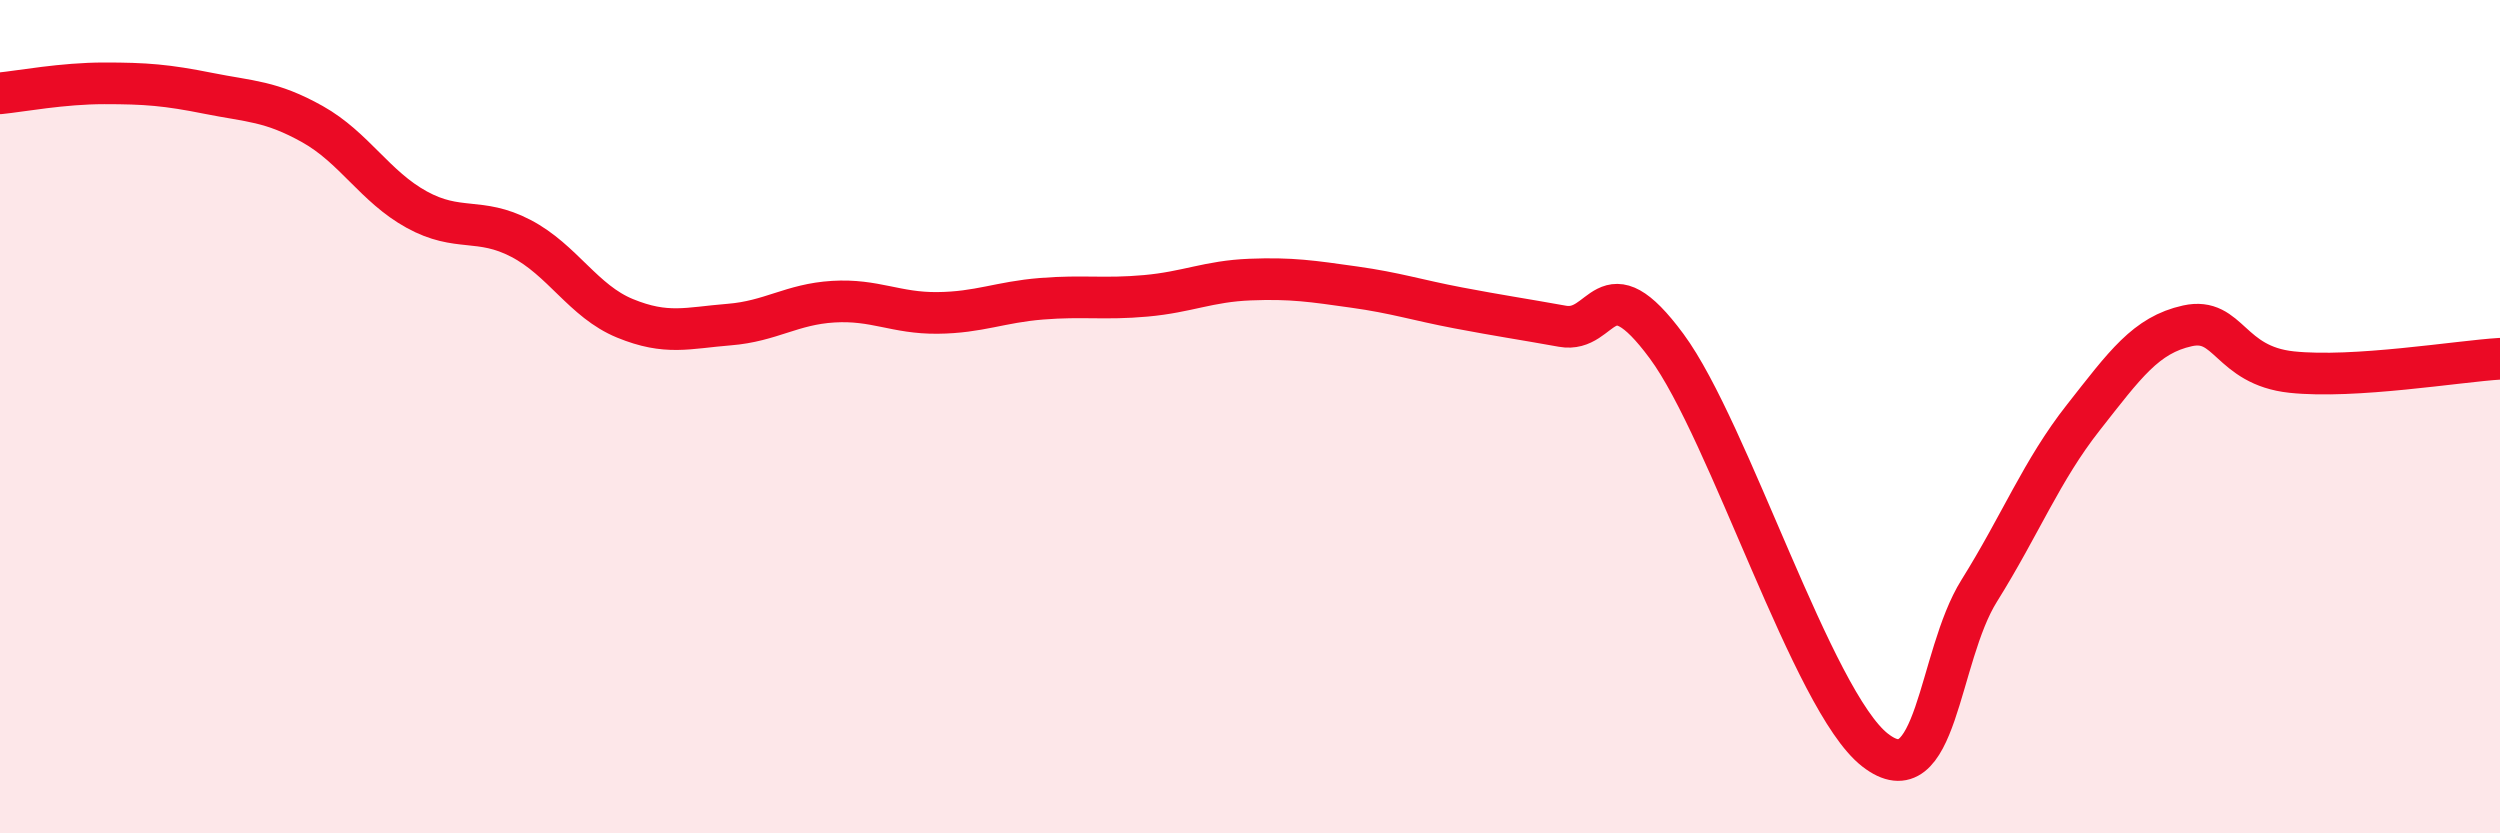 
    <svg width="60" height="20" viewBox="0 0 60 20" xmlns="http://www.w3.org/2000/svg">
      <path
        d="M 0,2.24 C 0.5,2.19 1.5,2 2.5,2 C 3.5,2 4,2.04 5,2.24 C 6,2.44 6.5,2.42 7.5,2.98 C 8.5,3.54 9,4.48 10,5.03 C 11,5.58 11.5,5.2 12.5,5.72 C 13.5,6.24 14,7.23 15,7.64 C 16,8.05 16.5,7.87 17.5,7.79 C 18.5,7.71 19,7.3 20,7.24 C 21,7.18 21.5,7.52 22.5,7.51 C 23.5,7.5 24,7.25 25,7.17 C 26,7.09 26.5,7.19 27.5,7.1 C 28.5,7.01 29,6.75 30,6.71 C 31,6.67 31.5,6.75 32.5,6.89 C 33.5,7.03 34,7.2 35,7.39 C 36,7.58 36.5,7.65 37.5,7.83 C 38.5,8.01 38.5,6.28 40,8.31 C 41.5,10.34 43.5,16.83 45,18 C 46.5,19.17 46.5,15.78 47.5,14.18 C 48.5,12.58 49,11.29 50,10.02 C 51,8.75 51.5,8.04 52.5,7.82 C 53.5,7.6 53.5,8.77 55,8.93 C 56.5,9.09 59,8.67 60,8.61L60 20L0 20Z"
        fill="#EB0A25"
        opacity="0.1"
        stroke-linecap="round"
        stroke-linejoin="round"
      />
      <path
        d="M 0,2.24 C 0.5,2.19 1.5,2 2.5,2 C 3.5,2 4,2.04 5,2.24 C 6,2.44 6.5,2.42 7.5,2.98 C 8.5,3.54 9,4.48 10,5.03 C 11,5.58 11.5,5.2 12.5,5.72 C 13.5,6.24 14,7.23 15,7.64 C 16,8.05 16.5,7.87 17.5,7.79 C 18.5,7.71 19,7.3 20,7.24 C 21,7.18 21.5,7.52 22.5,7.51 C 23.5,7.5 24,7.25 25,7.17 C 26,7.09 26.5,7.19 27.5,7.1 C 28.5,7.01 29,6.75 30,6.71 C 31,6.67 31.5,6.75 32.5,6.89 C 33.5,7.03 34,7.2 35,7.39 C 36,7.58 36.5,7.65 37.5,7.83 C 38.5,8.01 38.5,6.28 40,8.31 C 41.5,10.34 43.5,16.83 45,18 C 46.5,19.17 46.5,15.78 47.5,14.18 C 48.5,12.58 49,11.29 50,10.02 C 51,8.75 51.5,8.04 52.5,7.82 C 53.5,7.6 53.5,8.77 55,8.93 C 56.5,9.09 59,8.67 60,8.61"
        stroke="#EB0A25"
        stroke-width="1"
        fill="none"
        stroke-linecap="round"
        stroke-linejoin="round"
      />
    </svg>
  